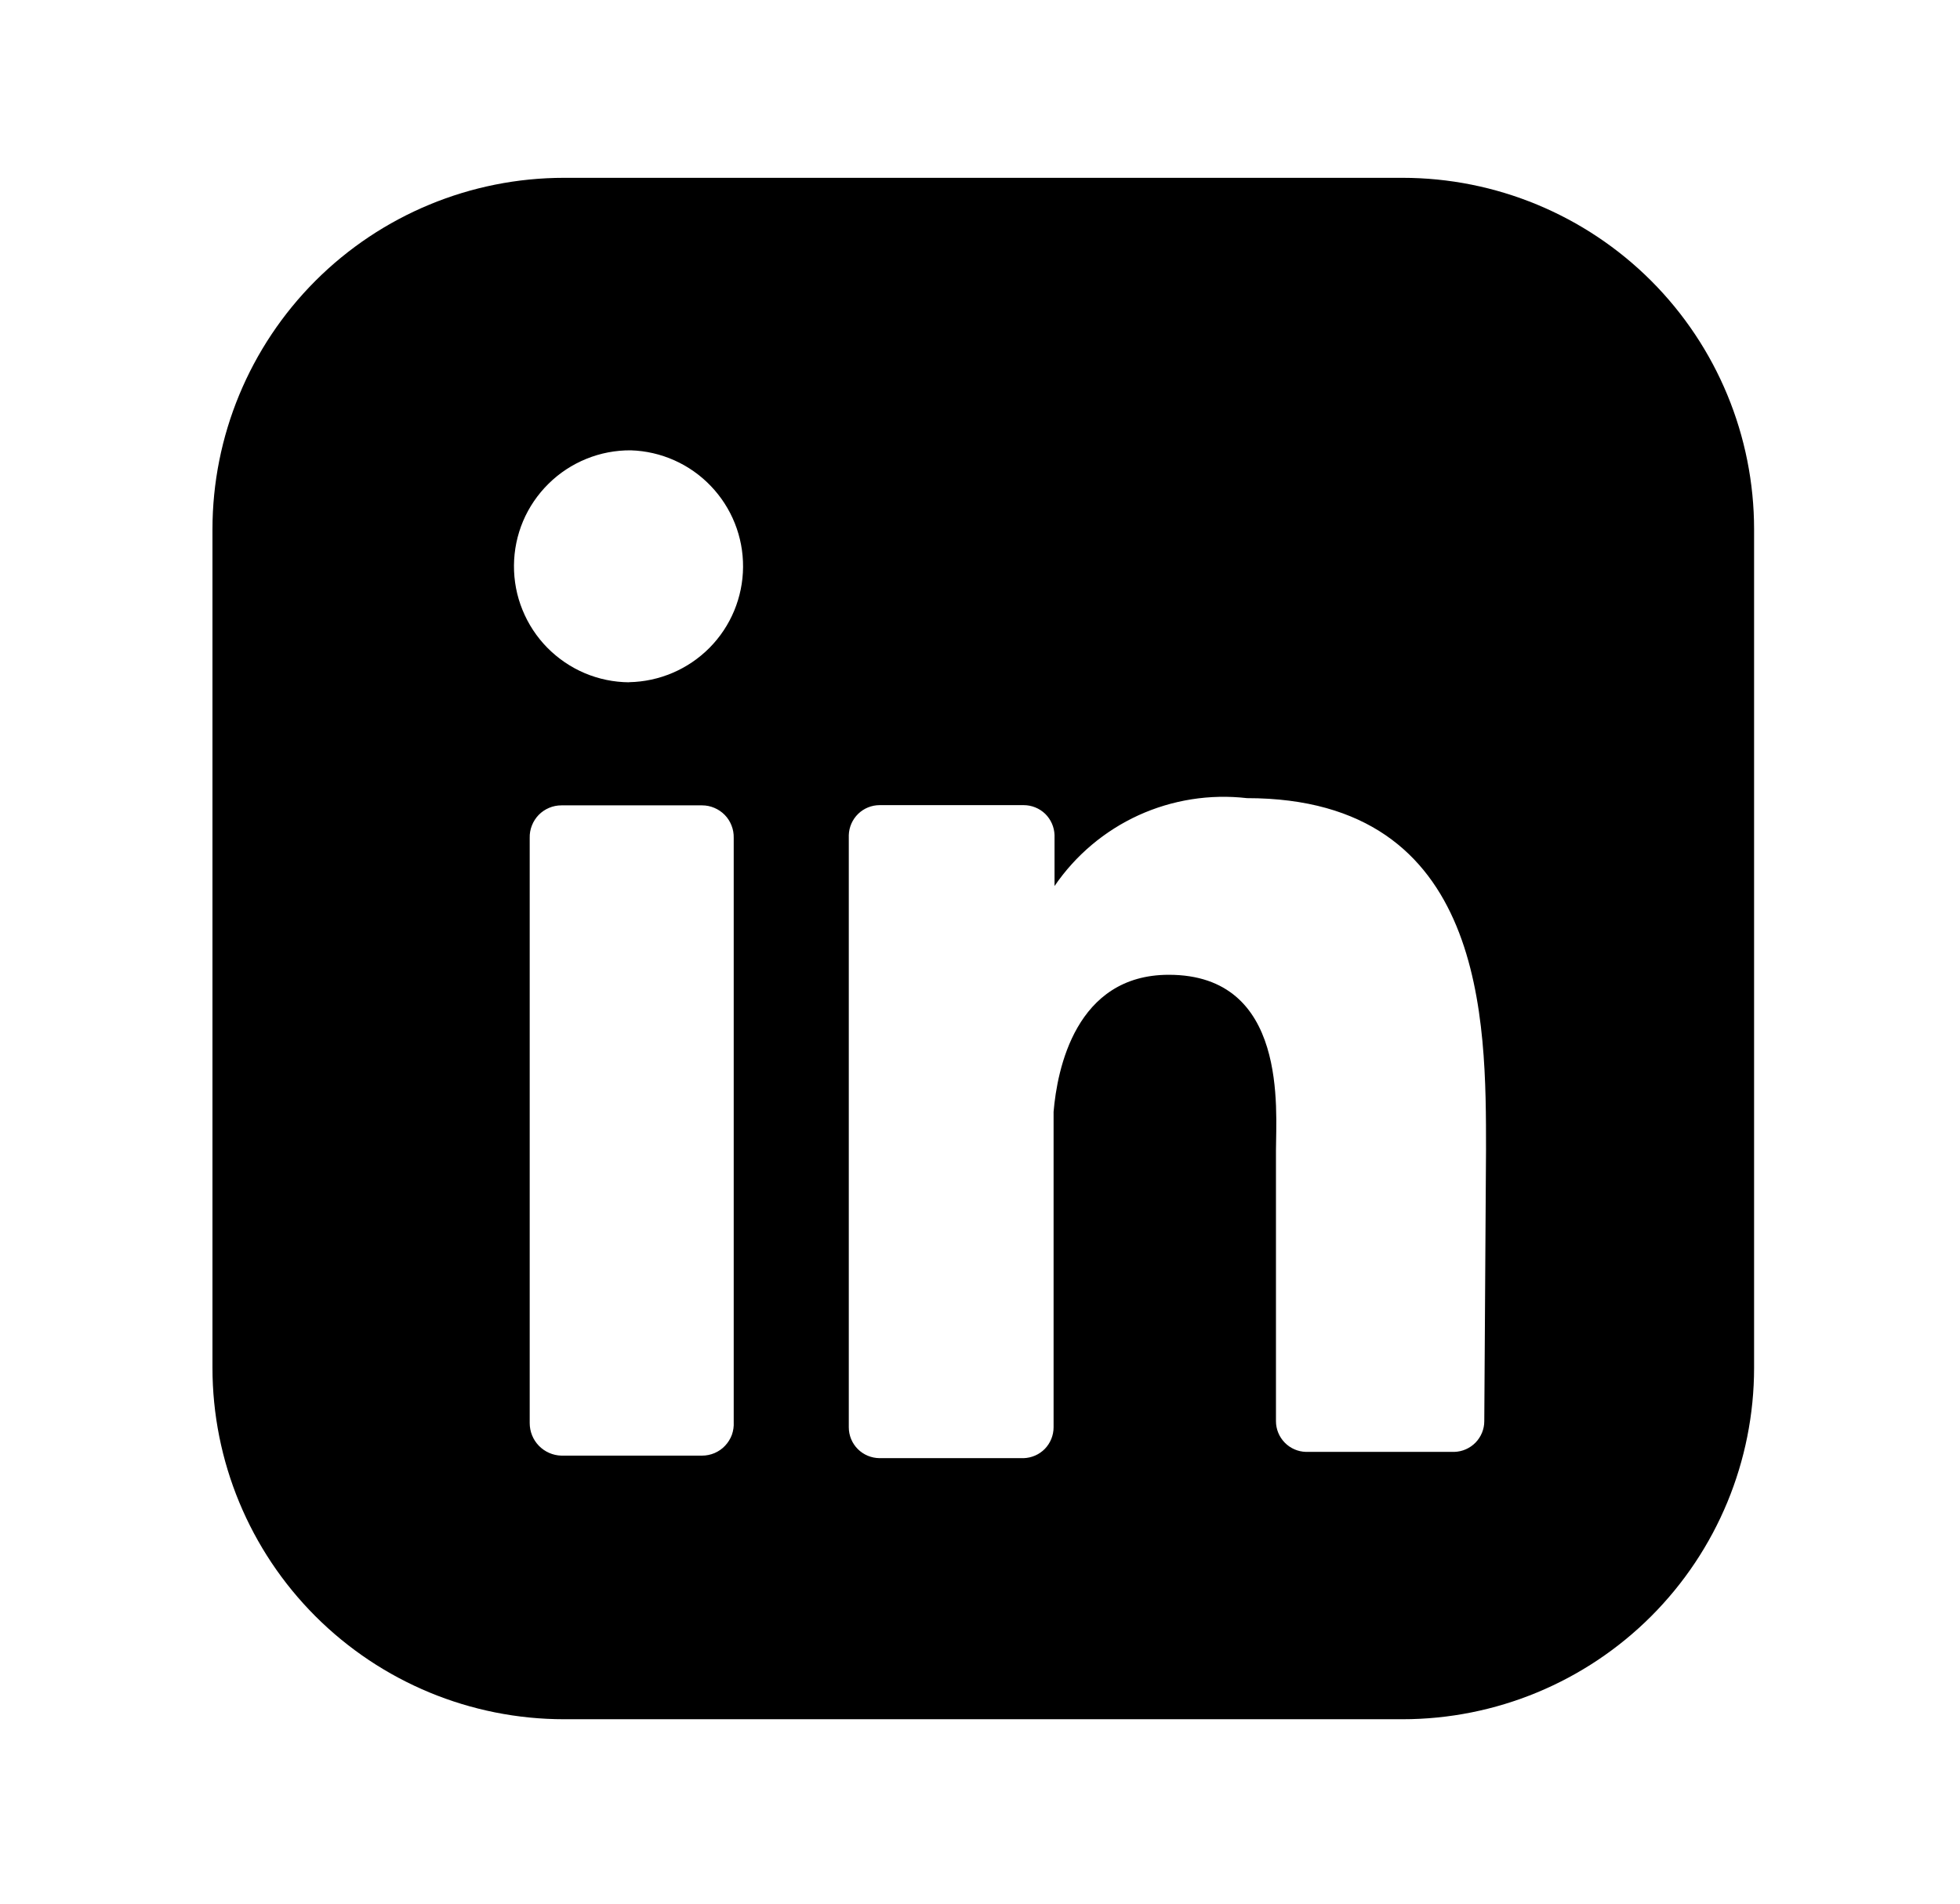 <svg width="35" height="34" viewBox="0 0 35 34" fill="none" xmlns="http://www.w3.org/2000/svg">
<path d="M25.045 3.176H10.072C8.407 3.176 6.81 3.838 5.633 5.015C4.456 6.193 3.794 7.79 3.794 9.455V24.428C3.794 26.093 4.456 27.69 5.633 28.867C6.81 30.044 8.407 30.706 10.072 30.706H25.045C26.71 30.706 28.307 30.044 29.485 28.867C30.662 27.69 31.323 26.093 31.323 24.428V9.455C31.323 7.79 30.662 6.193 29.485 5.015C28.307 3.838 26.71 3.176 25.045 3.176ZM13.102 25.401C13.106 25.477 13.095 25.554 13.069 25.627C13.042 25.699 13.001 25.765 12.948 25.821C12.896 25.877 12.832 25.921 12.761 25.952C12.69 25.982 12.614 25.998 12.537 25.998H10.024C9.873 25.994 9.729 25.931 9.623 25.822C9.517 25.713 9.459 25.568 9.459 25.416V14.965C9.457 14.889 9.47 14.814 9.498 14.744C9.525 14.674 9.567 14.609 9.619 14.555C9.672 14.501 9.735 14.458 9.804 14.429C9.874 14.399 9.949 14.384 10.024 14.384H12.537C12.613 14.384 12.687 14.399 12.757 14.429C12.826 14.458 12.889 14.501 12.942 14.555C12.995 14.609 13.036 14.674 13.063 14.744C13.091 14.814 13.104 14.889 13.102 14.965V25.401ZM11.234 12.186C10.962 12.184 10.693 12.129 10.442 12.023C10.192 11.917 9.965 11.762 9.774 11.569C9.583 11.375 9.432 11.145 9.33 10.893C9.227 10.641 9.176 10.371 9.178 10.099C9.18 9.827 9.235 9.558 9.341 9.307C9.447 9.057 9.602 8.83 9.796 8.639C9.989 8.448 10.219 8.297 10.471 8.195C10.723 8.092 10.993 8.041 11.265 8.043C11.805 8.06 12.317 8.288 12.691 8.678C13.066 9.068 13.273 9.588 13.269 10.128C13.265 10.669 13.05 11.186 12.67 11.57C12.289 11.954 11.774 12.174 11.234 12.184M26.505 25.384C26.505 25.526 26.448 25.663 26.349 25.765C26.249 25.867 26.114 25.927 25.971 25.931H23.319C23.176 25.927 23.04 25.867 22.941 25.765C22.841 25.662 22.785 25.525 22.785 25.382V20.548C22.785 19.827 23.005 17.41 20.871 17.41C19.206 17.41 18.877 19.104 18.814 19.858V25.492C18.814 25.635 18.758 25.773 18.659 25.876C18.559 25.979 18.423 26.038 18.28 26.043H15.707C15.561 26.042 15.421 25.984 15.318 25.881C15.215 25.778 15.157 25.638 15.157 25.492V14.914C15.162 14.771 15.222 14.635 15.325 14.535C15.427 14.436 15.565 14.38 15.708 14.38H18.28C18.423 14.38 18.561 14.436 18.664 14.535C18.766 14.635 18.826 14.771 18.831 14.914V15.825C19.206 15.275 19.725 14.838 20.33 14.561C20.936 14.285 21.606 14.179 22.267 14.255C26.552 14.255 26.536 18.257 26.536 20.533L26.505 25.384Z" fill="black"/>
</svg>
